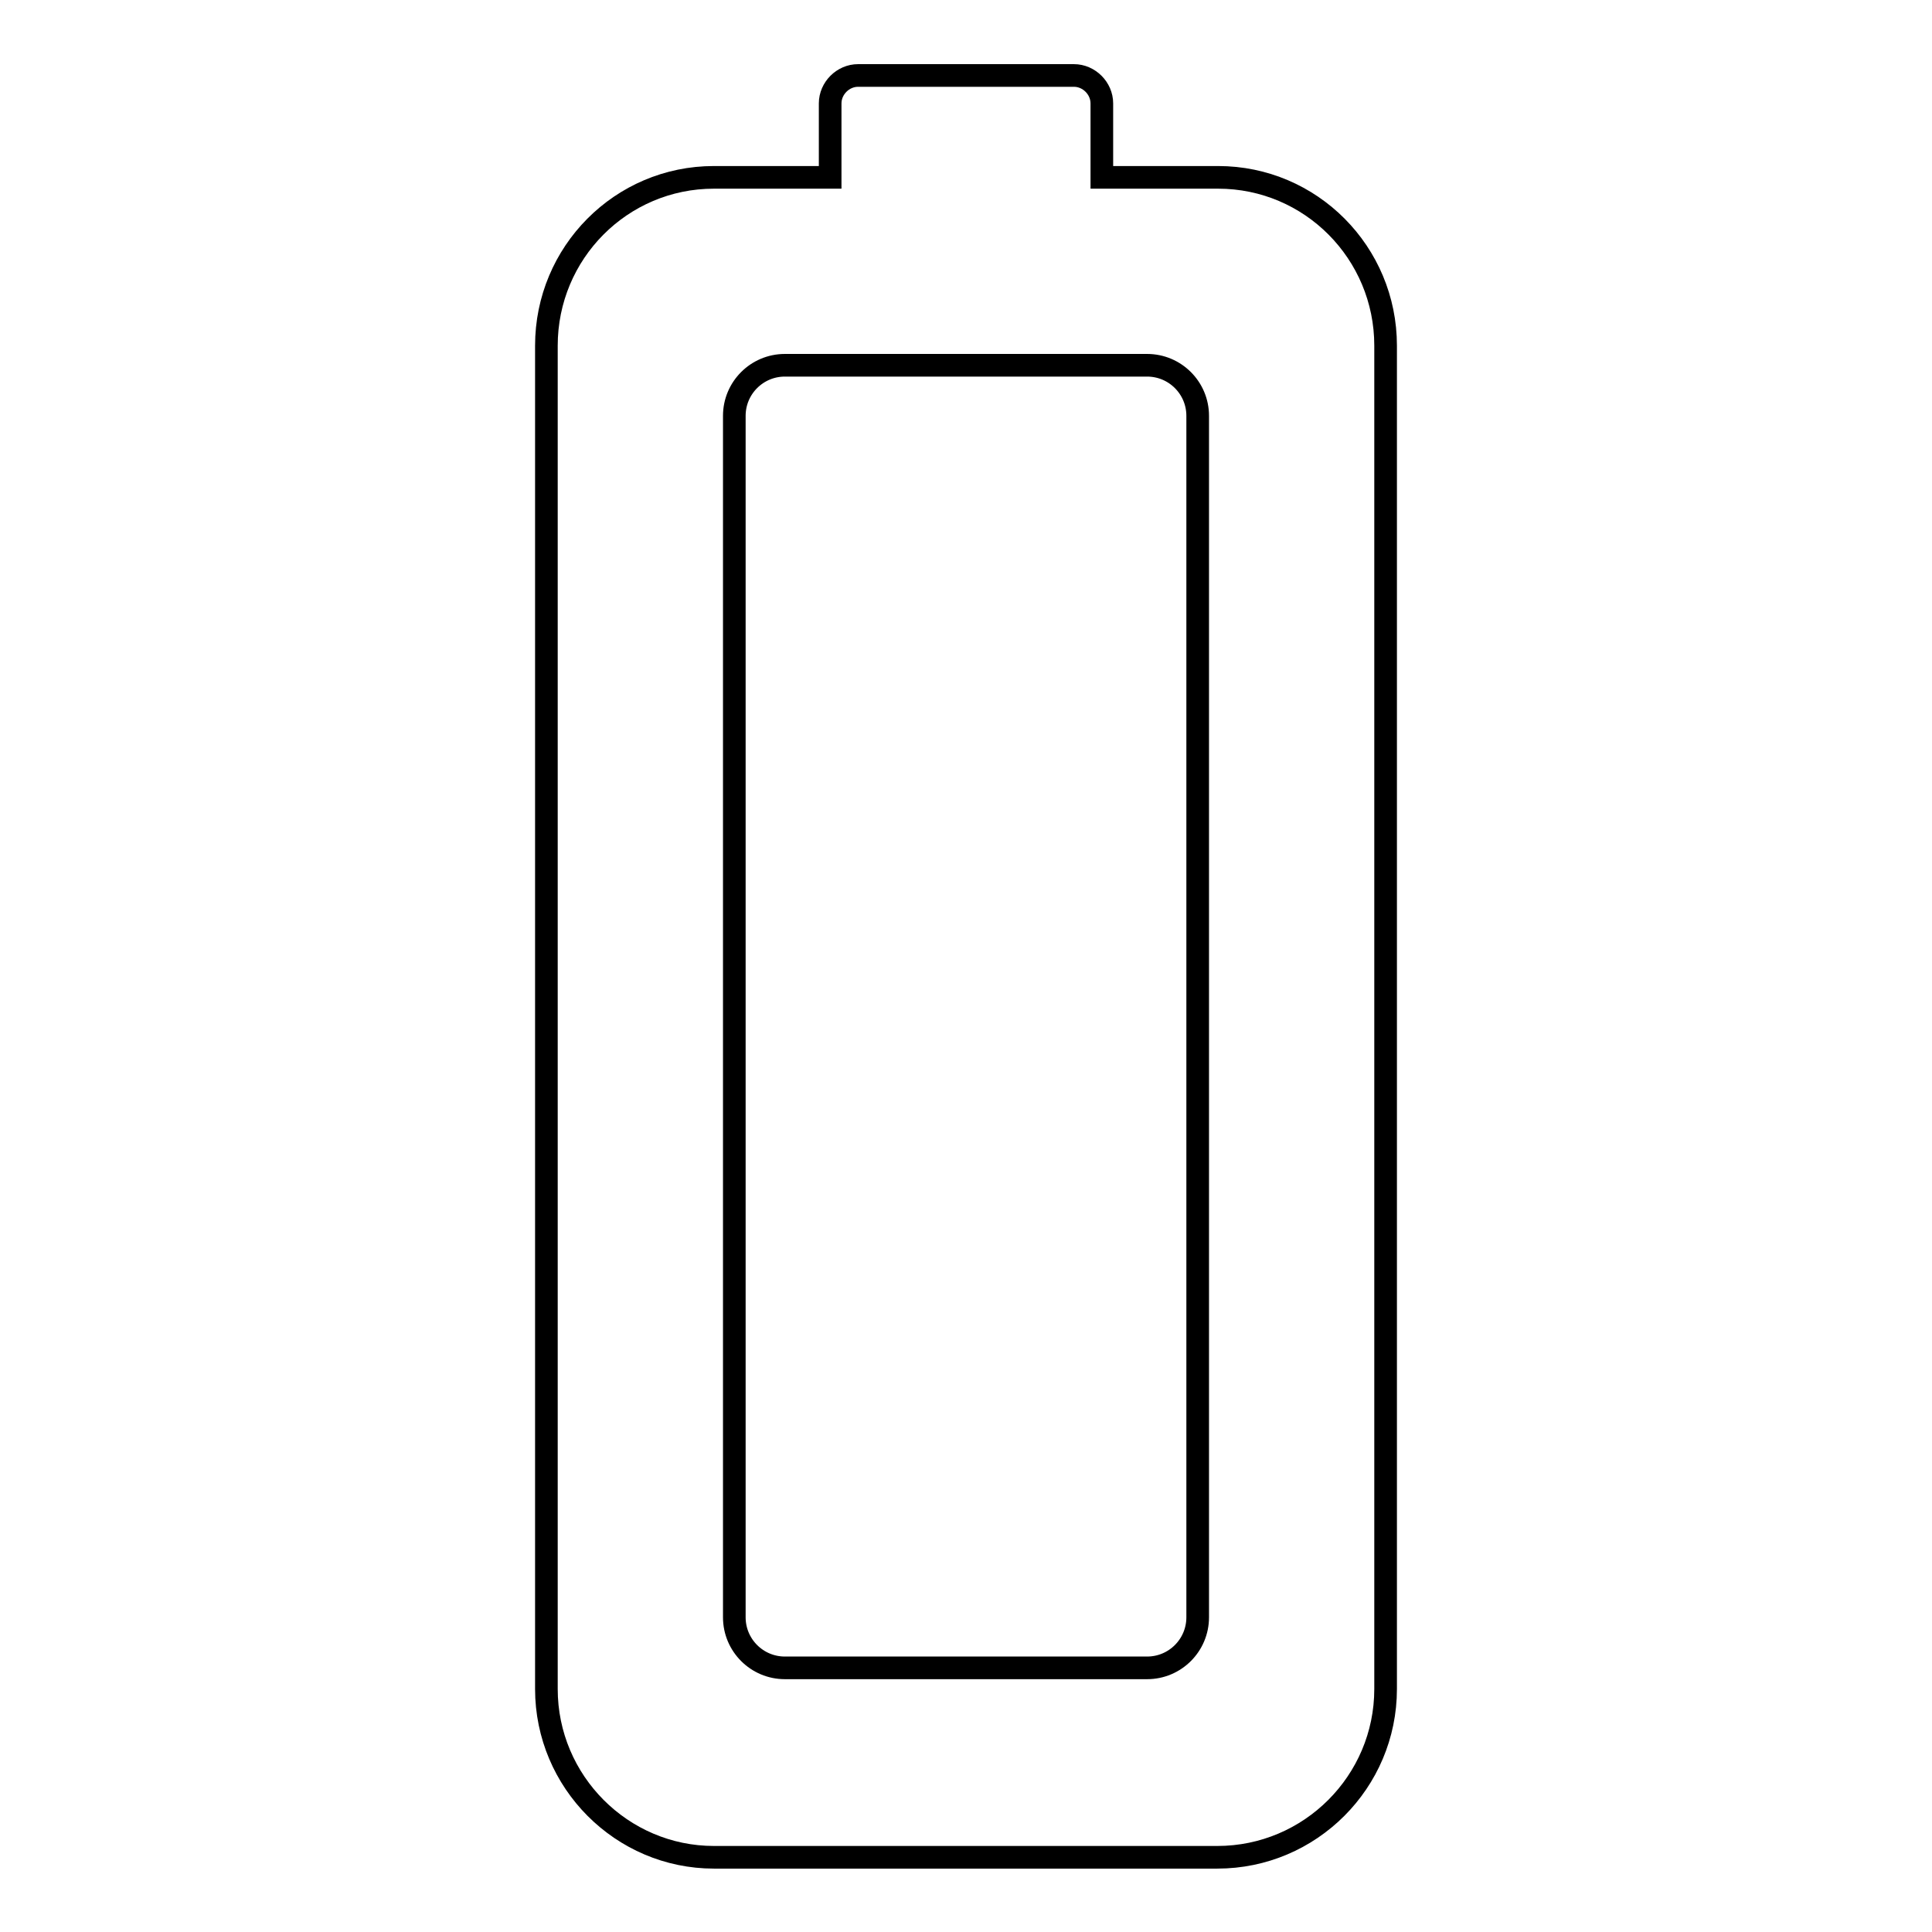 <?xml version="1.0" encoding="utf-8"?>
<!-- Svg Vector Icons : http://www.onlinewebfonts.com/icon -->
<!DOCTYPE svg PUBLIC "-//W3C//DTD SVG 1.1//EN" "http://www.w3.org/Graphics/SVG/1.1/DTD/svg11.dtd">
<svg version="1.1" xmlns="http://www.w3.org/2000/svg" xmlns:xlink="http://www.w3.org/1999/xlink" x="0px" y="0px" viewBox="0 0 256 256" enable-background="new 0 0 256 256" xml:space="preserve">
<g><g><path stroke-width="3" fill-opacity="0" stroke="#000000"  d="M161.4,23.5h-11.1H146v-9.8c0-2-1.7-3.7-3.7-3.7h-28.6c-2,0-3.7,1.7-3.7,3.7v9.8h-4.3H94.6c-12.3,0-22.2,10-22.2,22.3v178c0,12.3,10,22.3,22.2,22.3h66.7c12.3,0,22.3-10,22.3-22.3v-178C183.6,33.5,173.7,23.5,161.4,23.5z M158.7,214.3c0,3.7-3,6.7-6.7,6.7H104c-3.7,0-6.7-3-6.7-6.7V55.1c0-3.7,3-6.7,6.7-6.7H152c3.7,0,6.7,3,6.7,6.7V214.3z"/></g></g>
</svg>